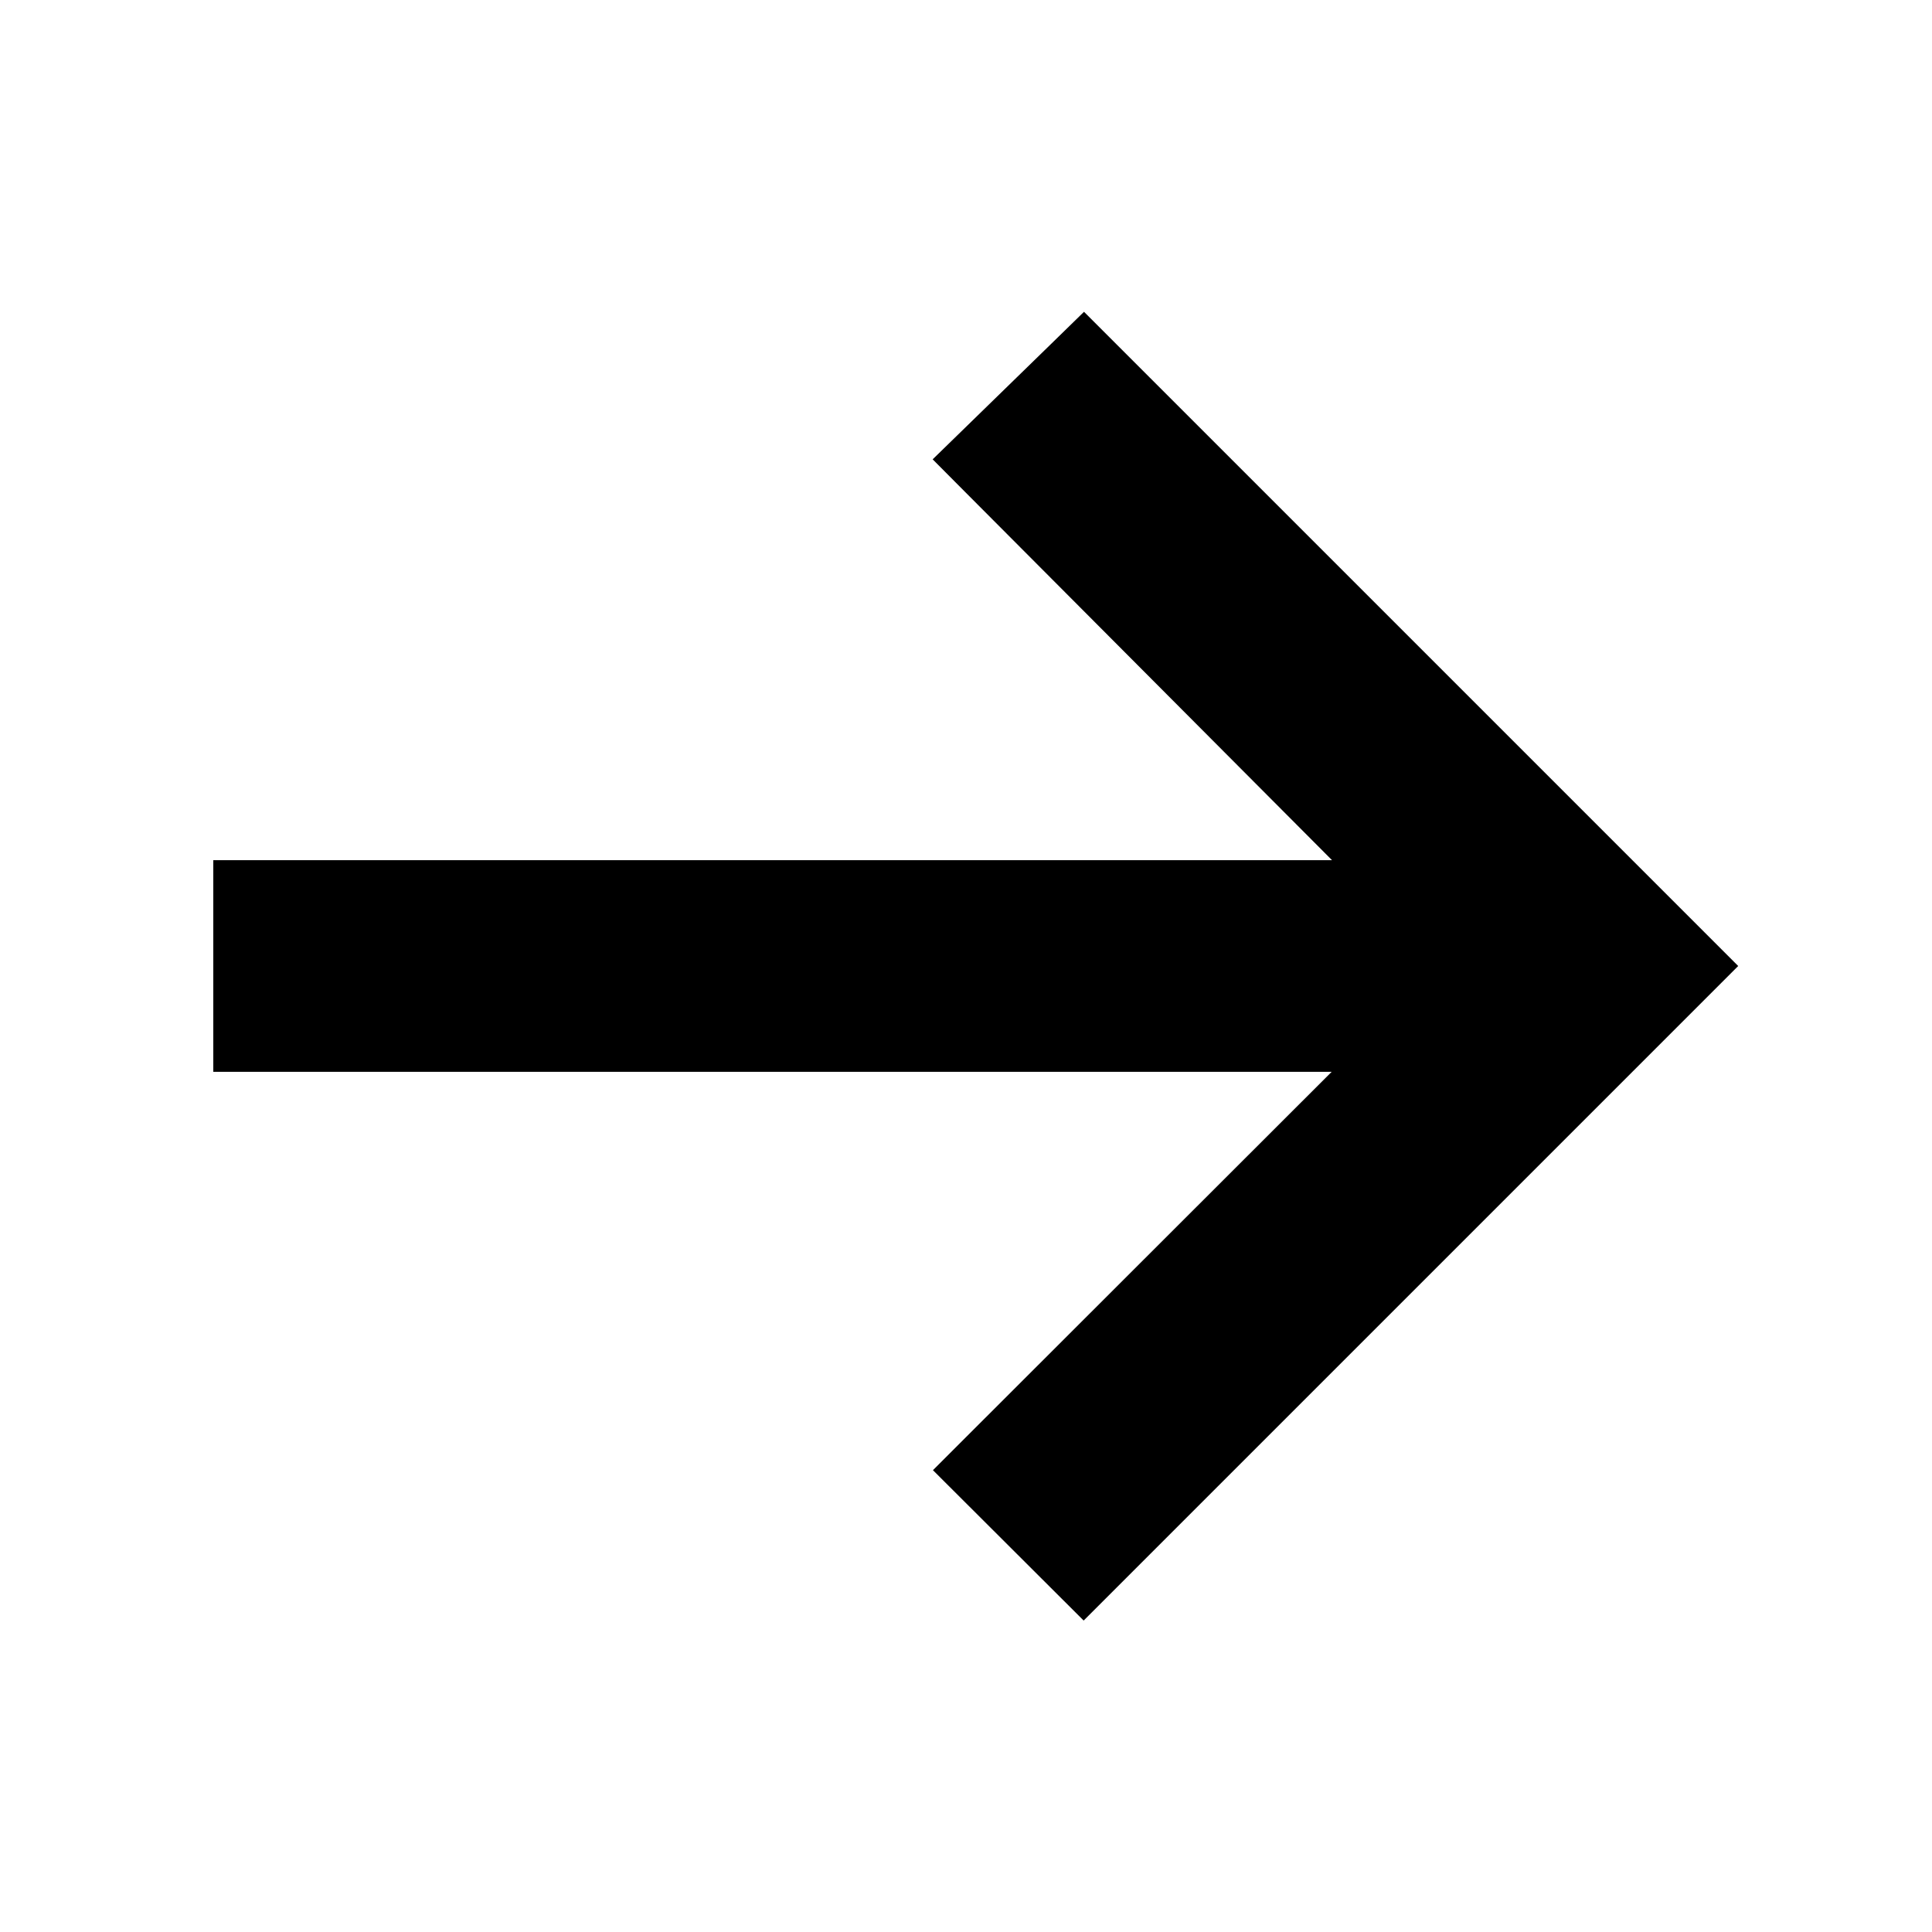 <svg width="44" height="44" viewBox="0 0 44 44" fill="none" xmlns="http://www.w3.org/2000/svg">
<path d="M25.057 8.228L24.683 7.854L24.305 8.223L22.39 10.089L22.002 10.467L22.384 10.851L31.625 20.125H5.929H5.393V20.66V23.339V23.875H5.929H31.621L22.385 33.102L22.005 33.482L22.385 33.861L24.3 35.772L24.679 36.15L25.057 35.772L38.45 22.379L38.829 22L38.45 21.621L25.057 8.228Z" fill="currentColor" stroke="currentColor" stroke-width="1.071"/>
</svg>
